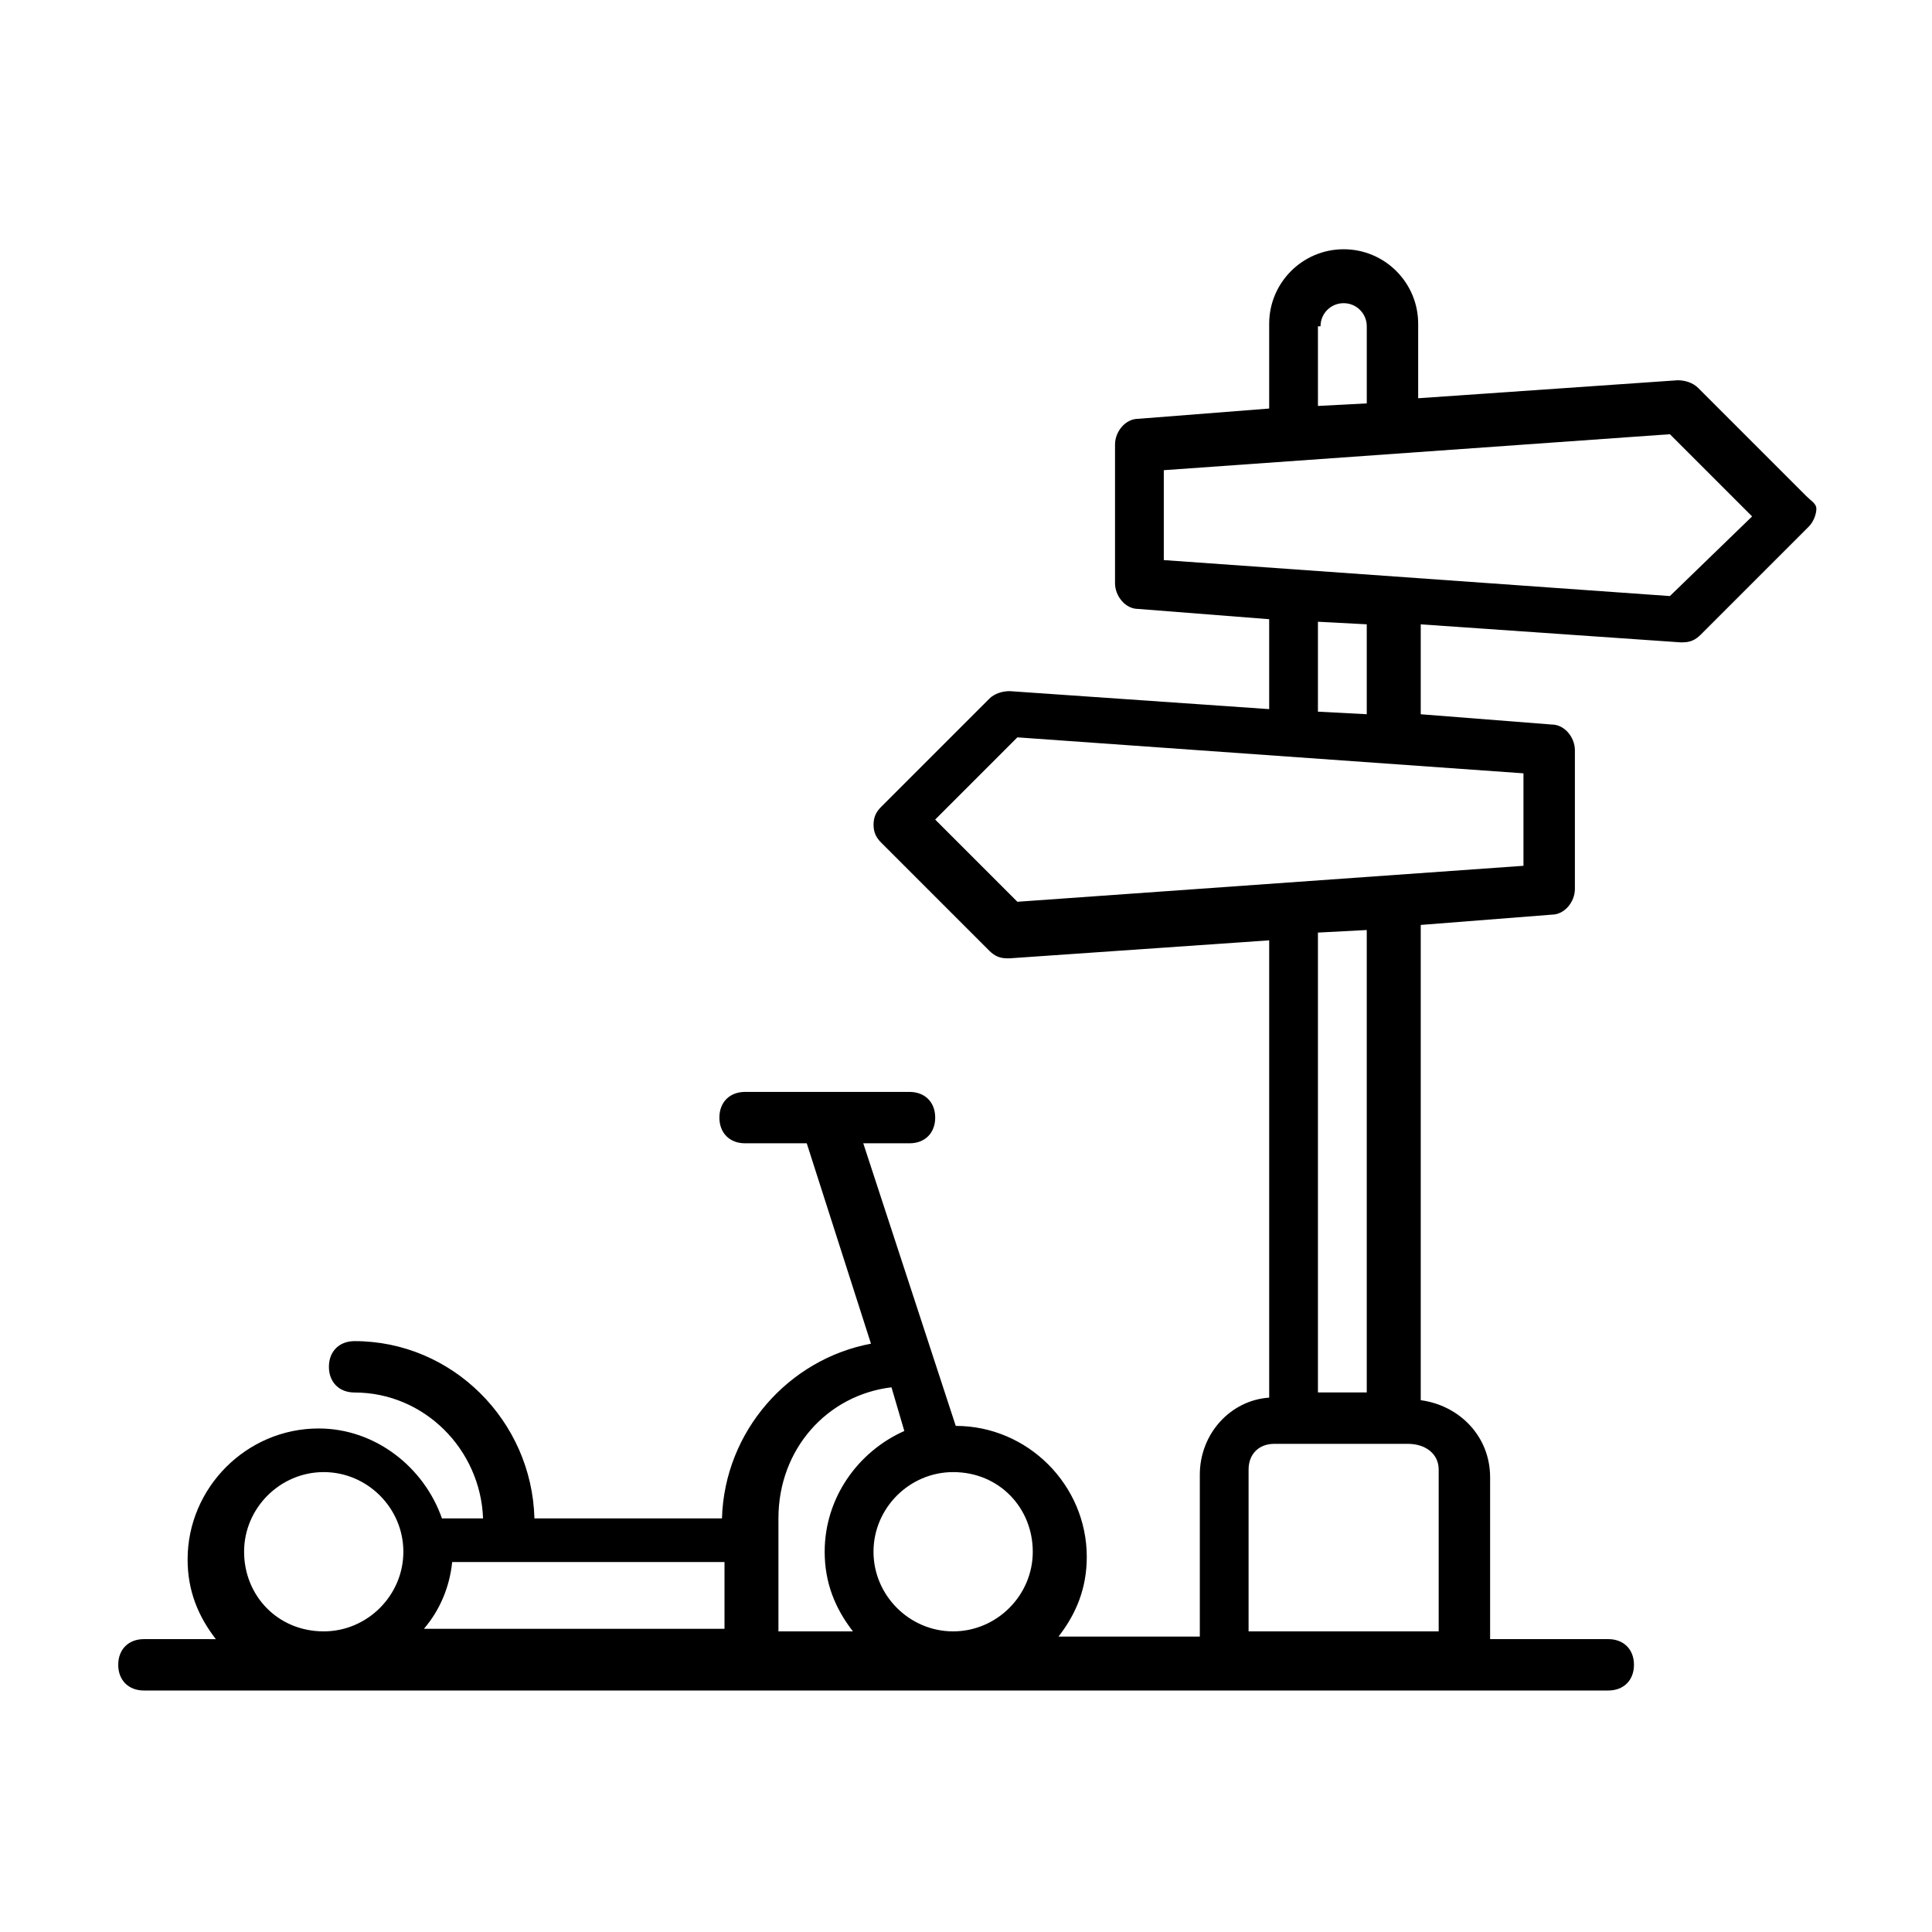 <?xml version="1.0" encoding="UTF-8"?>
<!-- Uploaded to: SVG Find, www.svgrepo.com, Generator: SVG Find Mixer Tools -->
<svg fill="#000000" width="800px" height="800px" version="1.1" viewBox="144 144 512 512" xmlns="http://www.w3.org/2000/svg">
 <path d="m622.63 275.41-28.594-28.594c-1.363-1.363-3.402-2.043-5.445-2.043l-68.762 4.766v-19.742c0-10.895-8.852-19.742-19.742-19.742-10.895 0-19.742 8.852-19.742 19.742v22.469l-34.723 2.723c-3.402 0-6.129 3.402-6.129 6.809v36.766c0 3.402 2.723 6.809 6.129 6.809l34.723 2.723v23.828l-68.762-4.766c-2.043 0-4.086 0.68-5.445 2.043l-28.594 28.594c-1.363 1.363-2.043 2.723-2.043 4.766 0 2.043 0.68 3.402 2.043 4.766l28.594 28.594c1.363 1.363 2.723 2.043 4.766 2.043h0.68l68.762-4.766v121.19c-10.211 0.68-18.383 9.531-18.383 20.426v42.891h-37.445c4.766-6.129 7.488-12.938 7.488-21.105 0-19.062-15.66-34.723-34.723-34.723l-24.508-74.891h12.254c4.086 0 6.809-2.723 6.809-6.809 0-4.086-2.723-6.809-6.809-6.809h-43.574c-4.086 0-6.809 2.723-6.809 6.809 0 4.086 2.723 6.809 6.809 6.809h16.34l17.02 53.105c-21.785 4.086-38.809 23.148-39.488 46.297h-49.699c-0.68-25.871-21.785-46.977-47.656-46.977-4.086 0-6.809 2.723-6.809 6.809 0 4.086 2.723 6.809 6.809 6.809 18.383 0 33.359 14.977 34.043 33.359h-10.895c-4.766-13.617-17.703-23.828-32.68-23.828-19.062 0-34.723 15.66-34.723 34.723 0 8.168 2.723 14.977 7.488 21.105l-19.066-0.004c-4.086 0-6.809 2.723-6.809 6.809 0 4.086 2.723 6.809 6.809 6.809h388.07c4.086 0 6.809-2.723 6.809-6.809 0-4.086-2.723-6.809-6.809-6.809h-31.316v-42.891c0-10.895-8.168-19.062-18.383-20.426v-125.95l34.723-2.723c3.402 0 6.129-3.402 6.129-6.809v-36.766c0-3.402-2.723-6.809-6.129-6.809l-34.723-2.723v-23.828l68.762 4.766h0.68c2.043 0 3.402-0.68 4.766-2.043l28.594-28.594c1.363-1.363 2.043-3.402 2.043-4.766 0.004-1.363-1.359-2.043-2.719-3.406zm-128.68-44.934c0-3.402 2.723-6.129 6.129-6.129 3.402 0 6.129 2.723 6.129 6.129v20.426l-12.938 0.68-0.004-21.105zm-76.254 324.75c0 11.574-9.531 21.105-21.105 21.105s-21.105-9.531-21.105-21.105c0-11.574 9.531-21.105 21.105-21.105 12.254 0 21.105 9.531 21.105 21.105zm-37.445-43.574 3.402 11.574c-12.254 5.445-21.105 17.703-21.105 32 0 8.168 2.723 14.977 7.488 21.105h-19.742v-29.953c0-18.387 12.938-32.684 29.957-34.727zm-116.42 46.297h72.168v17.703h-79.656c4.086-4.766 6.809-10.895 7.488-17.703zm-55.145-2.723c0-11.574 9.531-21.105 21.105-21.105s21.105 9.531 21.105 21.105c0 11.574-9.531 21.105-21.105 21.105-12.254 0-21.105-9.531-21.105-21.105zm316.58-21.785v42.891h-50.379v-42.891c0-4.086 2.723-6.809 6.809-6.809h35.402c4.766 0 8.168 2.723 8.168 6.809zm-19.062-20.426h-12.938v-121.87l12.938-0.68zm41.531-139.57-134.12 9.531-21.785-21.785 21.785-21.785 134.12 9.531zm-41.531-40.168-12.938-0.68v-23.828l12.938 0.68zm80.336-31.316-134.12-9.531v-23.828l134.12-9.531 21.785 21.785z"/>
</svg>